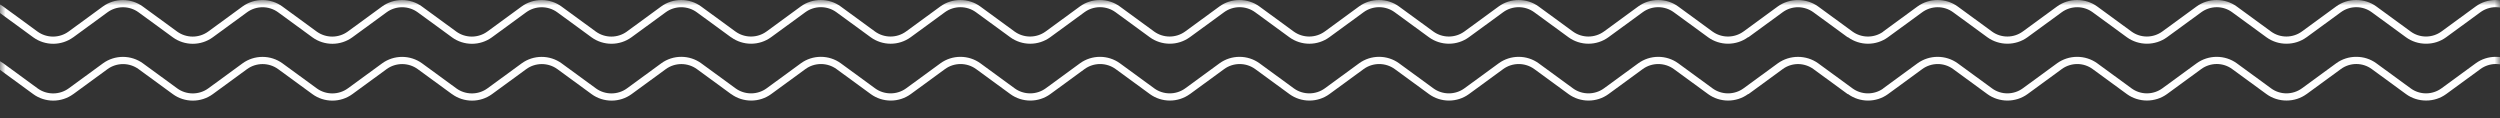 <?xml version="1.0" encoding="utf-8"?>
<svg xmlns="http://www.w3.org/2000/svg" fill="none" height="100%" overflow="visible" preserveAspectRatio="none" style="display: block;" viewBox="0 0 233 11" width="100%">
<rect x="0" y="0" width="233" height="11" fill="#333333" stroke="none"/>
<g id="Clip path group">
<mask height="11" id="mask0_0_488" maskUnits="userSpaceOnUse" style="mask-type:luminance" width="233" x="0" y="0">
<g id="clip-Plan_de_travail_1">
<path d="M233 0H0V10.089H233V0Z" fill="white" id="Vector"/>
</g>
</mask>
<g mask="url(#mask0_0_488)">
<g id="Plan de travail  1">
<g id="Composant 1  113">
<path d="M42.132 8.778L38.926 6.438C38.509 6.136 38.002 5.972 37.482 5.972C36.962 5.972 36.455 6.136 36.037 6.438L32.835 8.778C32.298 9.168 31.647 9.378 30.979 9.378C30.31 9.378 29.659 9.168 29.123 8.778L25.918 6.438C25.501 6.136 24.994 5.972 24.474 5.972C23.953 5.972 23.447 6.136 23.029 6.438L19.827 8.778C19.291 9.168 18.64 9.378 17.971 9.378C17.302 9.378 16.651 9.168 16.115 8.778L12.91 6.438C12.493 6.136 11.987 5.973 11.468 5.973C10.948 5.973 10.442 6.136 10.025 6.438L6.823 8.778H6.819C6.282 9.167 5.631 9.377 4.963 9.377C4.294 9.377 3.643 9.167 3.107 8.778L0 6.509V5.703C0.107 5.763 0.209 5.829 0.308 5.9L3.509 8.239C3.927 8.543 4.433 8.706 4.954 8.706C5.475 8.706 5.981 8.543 6.399 8.239L9.601 5.9C10.138 5.511 10.789 5.301 11.458 5.301C12.127 5.301 12.778 5.511 13.316 5.9L16.52 8.239C16.937 8.543 17.444 8.706 17.965 8.706C18.485 8.706 18.992 8.543 19.409 8.239L22.61 5.9C23.146 5.512 23.797 5.302 24.466 5.302C25.135 5.302 25.785 5.512 26.322 5.9L29.527 8.239C29.944 8.542 30.451 8.706 30.971 8.706C31.492 8.706 31.998 8.542 32.416 8.239L35.621 5.9C36.158 5.512 36.809 5.302 37.477 5.302C38.145 5.302 38.796 5.512 39.333 5.9L42.535 8.239C42.953 8.543 43.459 8.706 43.98 8.706C44.501 8.706 45.007 8.543 45.425 8.239L48.627 5.9C49.164 5.511 49.814 5.302 50.483 5.302C51.152 5.302 51.803 5.511 52.339 5.9L55.541 8.239C55.959 8.542 56.466 8.706 56.986 8.706C57.507 8.706 58.014 8.542 58.431 8.239L58.436 8.235L61.638 5.895C62.174 5.506 62.825 5.296 63.494 5.296C64.163 5.296 64.814 5.506 65.35 5.895L68.555 8.235C68.973 8.538 69.479 8.702 70 8.702C70.52 8.702 71.027 8.538 71.444 8.235L74.647 5.895C75.183 5.506 75.834 5.296 76.502 5.296C77.171 5.296 77.822 5.506 78.358 5.895L81.56 8.235C81.978 8.538 82.484 8.701 83.005 8.701C83.525 8.701 84.032 8.538 84.45 8.235L87.655 5.895C88.191 5.507 88.842 5.297 89.51 5.297C90.179 5.297 90.83 5.507 91.367 5.895L94.569 8.235C94.986 8.538 95.493 8.701 96.013 8.701C96.534 8.701 97.04 8.538 97.458 8.235L100.66 5.895C101.197 5.507 101.847 5.297 102.516 5.297C103.184 5.297 103.835 5.507 104.372 5.895L107.575 8.235C107.992 8.538 108.499 8.701 109.019 8.701C109.54 8.701 110.046 8.538 110.464 8.235L113.667 5.895C114.204 5.507 114.855 5.297 115.524 5.297C116.193 5.297 116.844 5.507 117.381 5.895L120.584 8.235C121.001 8.538 121.508 8.701 122.028 8.701C122.549 8.701 123.055 8.538 123.473 8.235L126.675 5.895C127.212 5.506 127.862 5.296 128.531 5.296C129.199 5.296 129.85 5.506 130.386 5.895L133.592 8.235C134.009 8.538 134.516 8.702 135.036 8.702C135.557 8.702 136.063 8.538 136.48 8.235L139.686 5.895C140.222 5.507 140.873 5.297 141.541 5.297C142.21 5.297 142.861 5.507 143.397 5.895L146.6 8.235C147.018 8.538 147.524 8.701 148.045 8.701C148.565 8.701 149.072 8.538 149.489 8.235L152.694 5.895C153.231 5.507 153.882 5.297 154.55 5.297C155.218 5.297 155.869 5.507 156.406 5.895L159.608 8.235C160.026 8.538 160.532 8.702 161.053 8.702C161.573 8.702 162.08 8.538 162.497 8.235L165.7 5.895C166.244 5.508 166.9 5.3 167.573 5.3C168.247 5.3 168.903 5.508 169.447 5.895L172.649 8.235C173.064 8.537 173.568 8.701 174.086 8.702C174.604 8.704 175.108 8.543 175.526 8.244L175.518 8.235L178.72 5.895C179.261 5.507 179.914 5.297 180.586 5.297C181.257 5.297 181.911 5.507 182.452 5.895L185.654 8.235C186.067 8.538 186.57 8.702 187.086 8.701C187.604 8.701 188.107 8.537 188.521 8.235L191.723 5.895C192.264 5.507 192.918 5.297 193.59 5.297C194.263 5.297 194.917 5.507 195.458 5.895L198.66 8.235C199.074 8.538 199.578 8.702 200.095 8.701C200.612 8.699 201.114 8.536 201.528 8.235L204.732 5.895C205.272 5.507 205.926 5.297 206.598 5.297C207.269 5.297 207.923 5.507 208.463 5.895L211.666 8.235C212.079 8.538 212.583 8.702 213.1 8.701C213.617 8.699 214.12 8.536 214.535 8.235L217.738 5.895C218.276 5.504 218.932 5.294 219.604 5.297H219.613C220.283 5.295 220.935 5.505 221.471 5.895L224.676 8.235C225.089 8.538 225.592 8.702 226.109 8.701C226.625 8.7 227.128 8.536 227.541 8.235L230.744 5.895C231.28 5.506 231.931 5.296 232.6 5.297H232.615C232.827 5.296 233.039 5.317 233.247 5.358V6.049C233.041 5.995 232.828 5.966 232.615 5.965C232.098 5.967 231.596 6.13 231.182 6.431L227.98 8.771C227.441 9.163 226.785 9.373 226.112 9.369H226.1C225.431 9.37 224.78 9.16 224.244 8.771L221.042 6.431C220.628 6.129 220.125 5.966 219.609 5.966C219.092 5.966 218.59 6.129 218.176 6.431L214.973 8.771H214.969C214.432 9.161 213.781 9.37 213.112 9.369H213.102C212.43 9.372 211.776 9.162 211.237 8.771L208.032 6.431C207.62 6.128 207.117 5.965 206.6 5.965C206.082 5.967 205.578 6.13 205.162 6.431L201.96 8.771C201.42 9.16 200.766 9.369 200.094 9.369C199.423 9.369 198.769 9.16 198.229 8.771L195.03 6.434C194.617 6.131 194.114 5.967 193.597 5.968C193.08 5.97 192.577 6.133 192.162 6.434L188.96 8.774C188.419 9.163 187.766 9.372 187.094 9.372C186.423 9.372 185.769 9.163 185.229 8.774L182.028 6.434C181.615 6.131 181.112 5.967 180.596 5.968C180.078 5.97 179.575 6.133 179.16 6.434L175.958 8.774C175.422 9.163 174.771 9.373 174.102 9.373C173.433 9.373 172.783 9.163 172.246 8.774L172.222 8.758L172.208 8.774L169.006 6.434C168.593 6.136 168.093 5.974 167.58 5.97C167.066 5.972 166.566 6.134 166.154 6.434L162.952 8.774L162.937 8.758L162.914 8.774C162.377 9.162 161.726 9.372 161.058 9.372C160.389 9.372 159.738 9.162 159.202 8.774L155.996 6.434C155.579 6.131 155.072 5.968 154.552 5.968C154.031 5.968 153.525 6.131 153.107 6.434L149.905 8.774C149.369 9.163 148.718 9.373 148.049 9.373C147.381 9.373 146.73 9.163 146.193 8.774L142.991 6.434C142.574 6.131 142.067 5.968 141.547 5.968C141.026 5.968 140.52 6.131 140.102 6.434L136.899 8.774C136.363 9.163 135.712 9.373 135.044 9.373C134.375 9.373 133.724 9.163 133.188 8.774L129.986 6.434C129.568 6.131 129.062 5.968 128.541 5.968C128.021 5.968 127.514 6.131 127.097 6.434L123.894 8.774C123.358 9.163 122.707 9.373 122.038 9.373C121.369 9.373 120.718 9.163 120.182 8.774L116.98 6.434C116.563 6.132 116.057 5.969 115.538 5.969C115.018 5.969 114.513 6.132 114.096 6.434L110.893 8.774H110.888C110.352 9.162 109.701 9.372 109.032 9.372C108.364 9.372 107.713 9.162 107.177 8.774L103.974 6.434C103.557 6.131 103.05 5.968 102.53 5.968C102.009 5.968 101.503 6.131 101.085 6.434L97.882 8.774C97.346 9.163 96.695 9.373 96.026 9.373C95.358 9.373 94.707 9.163 94.171 8.774L90.968 6.434C90.55 6.131 90.044 5.968 89.523 5.968C89.003 5.968 88.496 6.131 88.079 6.434L84.876 8.774C84.339 9.163 83.688 9.373 83.02 9.373C82.351 9.373 81.7 9.163 81.163 8.774L77.959 6.434C77.541 6.131 77.035 5.968 76.514 5.968C75.994 5.968 75.487 6.131 75.07 6.434L71.867 8.774C71.331 9.163 70.68 9.373 70.011 9.373C69.342 9.373 68.691 9.163 68.155 8.774H68.15V8.778L64.948 6.438C64.53 6.136 64.023 5.972 63.503 5.972C62.982 5.972 62.476 6.136 62.058 6.438L58.856 8.778C58.319 9.167 57.668 9.377 57 9.377C56.331 9.377 55.681 9.167 55.144 8.778L51.942 6.438C51.524 6.136 51.018 5.972 50.497 5.972C49.977 5.972 49.47 6.136 49.053 6.438L45.85 8.778C45.314 9.168 44.663 9.378 43.994 9.378C43.326 9.378 42.675 9.168 42.139 8.778H42.132ZM42.132 3.482L38.924 1.142C38.507 0.839 38 0.675 37.48 0.675C36.959 0.675 36.453 0.839 36.036 1.142L32.832 3.482C32.296 3.871 31.645 4.081 30.977 4.081C30.308 4.081 29.657 3.871 29.121 3.482L25.916 1.142C25.499 0.839 24.992 0.675 24.471 0.675C23.951 0.675 23.444 0.839 23.027 1.142L19.823 3.482C19.287 3.871 18.636 4.081 17.968 4.081C17.299 4.081 16.648 3.871 16.112 3.482L12.906 1.142C12.49 0.84 11.984 0.676 11.464 0.676C10.945 0.676 10.439 0.84 10.023 1.142L6.82 3.482H6.816C6.279 3.87 5.628 4.08 4.96 4.08C4.291 4.08 3.64 3.87 3.104 3.482L0 1.215V0.413C0.102 0.471 0.201 0.534 0.296 0.604L3.498 2.944C3.915 3.246 4.422 3.41 4.942 3.41C5.463 3.41 5.97 3.246 6.387 2.944L9.589 0.604C10.127 0.215 10.778 0.005 11.447 0.005C12.117 0.005 12.768 0.215 13.306 0.604L16.511 2.944C16.929 3.246 17.436 3.41 17.956 3.41C18.476 3.41 18.983 3.246 19.401 2.944L22.603 0.604C23.14 0.214 23.791 0.004 24.459 0.004C25.128 0.004 25.779 0.214 26.315 0.604L29.518 2.944C29.936 3.246 30.442 3.41 30.962 3.41C31.483 3.41 31.99 3.246 32.407 2.944L35.612 0.604C36.148 0.215 36.799 0.005 37.468 0.005C38.136 0.005 38.787 0.215 39.324 0.604L42.526 2.944C42.943 3.246 43.45 3.41 43.971 3.41C44.491 3.41 44.998 3.246 45.415 2.944L48.618 0.604C49.154 0.215 49.805 0.005 50.474 0.005C51.142 0.005 51.793 0.215 52.33 0.604L55.532 2.944C55.95 3.246 56.456 3.41 56.977 3.41C57.497 3.41 58.003 3.246 58.421 2.944L58.425 2.939L61.628 0.599C62.165 0.21 62.815 0 63.484 0C64.152 0 64.803 0.21 65.34 0.599L68.545 2.939C68.962 3.241 69.469 3.405 69.989 3.405C70.51 3.405 71.016 3.241 71.434 2.939L74.636 0.599C75.172 0.21 75.823 0 76.492 0C77.16 0 77.811 0.21 78.348 0.599L81.551 2.939C81.968 3.241 82.475 3.405 82.995 3.405C83.515 3.405 84.022 3.241 84.439 2.939L87.644 0.599C88.18 0.21 88.831 0.001 89.5 0.001C90.168 0.001 90.819 0.21 91.356 0.599L94.558 2.939C94.975 3.241 95.482 3.405 96.003 3.405C96.523 3.405 97.03 3.241 97.448 2.939L100.65 0.599C101.187 0.21 101.837 0.001 102.506 0.001C103.174 0.001 103.825 0.21 104.362 0.599L107.564 2.939C107.982 3.241 108.488 3.405 109.009 3.405C109.529 3.405 110.035 3.241 110.453 2.939L113.656 0.599C114.193 0.21 114.845 0 115.514 0C116.183 0 116.835 0.21 117.372 0.599L120.574 2.939C120.992 3.241 121.499 3.405 122.019 3.405C122.54 3.405 123.046 3.241 123.464 2.939L126.666 0.599C127.203 0.21 127.854 0 128.522 0C129.191 0 129.842 0.21 130.378 0.599L133.587 2.939C134.004 3.241 134.511 3.405 135.031 3.405C135.552 3.405 136.058 3.241 136.476 2.939L139.681 0.599C140.218 0.21 140.868 0.001 141.537 0.001C142.205 0.001 142.856 0.21 143.392 0.599L146.595 2.939C147.012 3.241 147.519 3.405 148.039 3.405C148.56 3.405 149.066 3.241 149.484 2.939L152.687 0.599C153.224 0.21 153.874 0.001 154.543 0.001C155.211 0.001 155.862 0.21 156.399 0.599L159.601 2.939C160.019 3.241 160.525 3.405 161.046 3.405C161.566 3.405 162.073 3.241 162.491 2.939L165.693 0.599C166.237 0.211 166.894 0.003 167.568 0.003C168.243 0.003 168.899 0.211 169.444 0.599L172.646 2.939C173.061 3.24 173.565 3.404 174.083 3.406C174.601 3.408 175.105 3.247 175.523 2.948L175.515 2.939L178.717 0.599C179.258 0.21 179.912 0 180.583 0C181.255 0 181.908 0.21 182.449 0.599L185.652 2.939C186.065 3.242 186.568 3.405 187.085 3.404C187.602 3.404 188.105 3.241 188.519 2.939L191.722 0.599C192.262 0.21 192.916 0 193.587 0C194.259 0 194.913 0.21 195.453 0.599L198.654 2.939C199.068 3.241 199.572 3.405 200.089 3.404C200.606 3.403 201.108 3.239 201.522 2.939L204.727 0.599C205.267 0.21 205.921 0 206.592 0C207.264 0 207.917 0.21 208.457 0.599L211.66 2.939C212.074 3.241 212.577 3.405 213.095 3.404C213.612 3.403 214.115 3.24 214.53 2.939L217.732 0.599C218.271 0.207 218.926 -0.004 219.599 4.4645e-05H219.608C220.279 -0.002 220.932 0.208 221.47 0.598L224.674 2.938C225.087 3.241 225.59 3.404 226.107 3.404C226.623 3.402 227.125 3.239 227.539 2.938L230.741 0.598C231.278 0.209 231.929 -0.001 232.597 4.4645e-05H232.611C232.825 -0.001 233.038 0.02 233.248 0.062V0.754C233.04 0.698 232.826 0.67 232.611 0.669C232.095 0.671 231.593 0.834 231.179 1.135L227.977 3.475C227.438 3.868 226.782 4.078 226.11 4.073H226.096C225.428 4.074 224.777 3.864 224.241 3.475L221.039 1.135C220.626 0.833 220.123 0.67 219.606 0.67C219.09 0.67 218.587 0.833 218.173 1.135L214.97 3.475H214.966C214.43 3.864 213.779 4.074 213.11 4.073H213.1C212.428 4.077 211.774 3.867 211.235 3.475L208.032 1.137C207.619 0.834 207.116 0.67 206.599 0.671C206.082 0.673 205.579 0.837 205.164 1.137L201.96 3.475C201.42 3.864 200.766 4.073 200.095 4.073C199.423 4.073 198.769 3.864 198.229 3.475L195.027 1.136C194.613 0.833 194.109 0.67 193.591 0.673C193.074 0.675 192.571 0.838 192.156 1.139L188.956 3.475C188.416 3.864 187.762 4.073 187.091 4.073C186.419 4.073 185.765 3.864 185.225 3.475L182.023 1.136C181.61 0.833 181.106 0.671 180.589 0.673C180.072 0.675 179.569 0.838 179.154 1.139L175.953 3.475C175.417 3.864 174.766 4.075 174.097 4.075C173.428 4.075 172.777 3.864 172.241 3.475L172.217 3.459L172.203 3.475L169 1.136C168.587 0.838 168.088 0.676 167.574 0.673C167.06 0.674 166.56 0.836 166.149 1.136L162.946 3.475L162.933 3.457L162.908 3.475C162.372 3.864 161.721 4.073 161.052 4.073C160.384 4.073 159.733 3.864 159.197 3.475L155.991 1.136C155.574 0.833 155.068 0.669 154.547 0.669C154.027 0.669 153.52 0.833 153.103 1.136L149.9 3.475C149.363 3.864 148.713 4.074 148.044 4.074C147.375 4.074 146.724 3.864 146.188 3.475L142.985 1.136C142.568 0.833 142.062 0.669 141.541 0.669C141.021 0.669 140.514 0.833 140.097 1.136L136.893 3.475C136.357 3.864 135.706 4.074 135.037 4.074C134.369 4.074 133.718 3.864 133.182 3.475L129.979 1.136C129.562 0.832 129.055 0.669 128.534 0.669C128.014 0.669 127.507 0.832 127.09 1.136L123.887 3.475C123.351 3.864 122.7 4.075 122.031 4.075C121.362 4.075 120.711 3.864 120.175 3.475L116.973 1.136C116.556 0.833 116.05 0.67 115.53 0.67C115.011 0.67 114.505 0.833 114.088 1.136L110.883 3.475H110.879C110.343 3.864 109.692 4.073 109.023 4.073C108.355 4.073 107.704 3.864 107.167 3.475L103.965 1.136C103.547 0.833 103.04 0.669 102.52 0.669C101.999 0.669 101.492 0.833 101.075 1.136L97.873 3.475C97.336 3.864 96.686 4.075 96.017 4.075C95.348 4.075 94.697 3.864 94.161 3.475L90.956 1.137C90.539 0.834 90.032 0.671 89.511 0.671C88.991 0.671 88.484 0.834 88.067 1.137L84.867 3.475C84.33 3.864 83.679 4.075 83.01 4.075C82.341 4.075 81.691 3.864 81.154 3.475L77.949 1.136C77.532 0.833 77.025 0.669 76.505 0.669C75.984 0.669 75.478 0.833 75.061 1.136L71.856 3.475C71.32 3.864 70.669 4.074 70 4.074C69.332 4.074 68.681 3.864 68.145 3.475H68.14V3.48L64.937 1.141C64.52 0.837 64.013 0.674 63.493 0.674C62.972 0.674 62.465 0.837 62.048 1.141L58.845 3.48C58.309 3.869 57.658 4.078 56.989 4.078C56.321 4.078 55.67 3.869 55.134 3.48L51.933 1.142C51.516 0.839 51.009 0.676 50.488 0.676C49.968 0.676 49.461 0.839 49.043 1.142L45.841 3.482C45.305 3.871 44.654 4.081 43.986 4.081C43.317 4.081 42.666 3.871 42.13 3.482H42.132Z" fill="white" id="Intersection 1"/>
</g>
</g>
</g>
</g>
</svg>